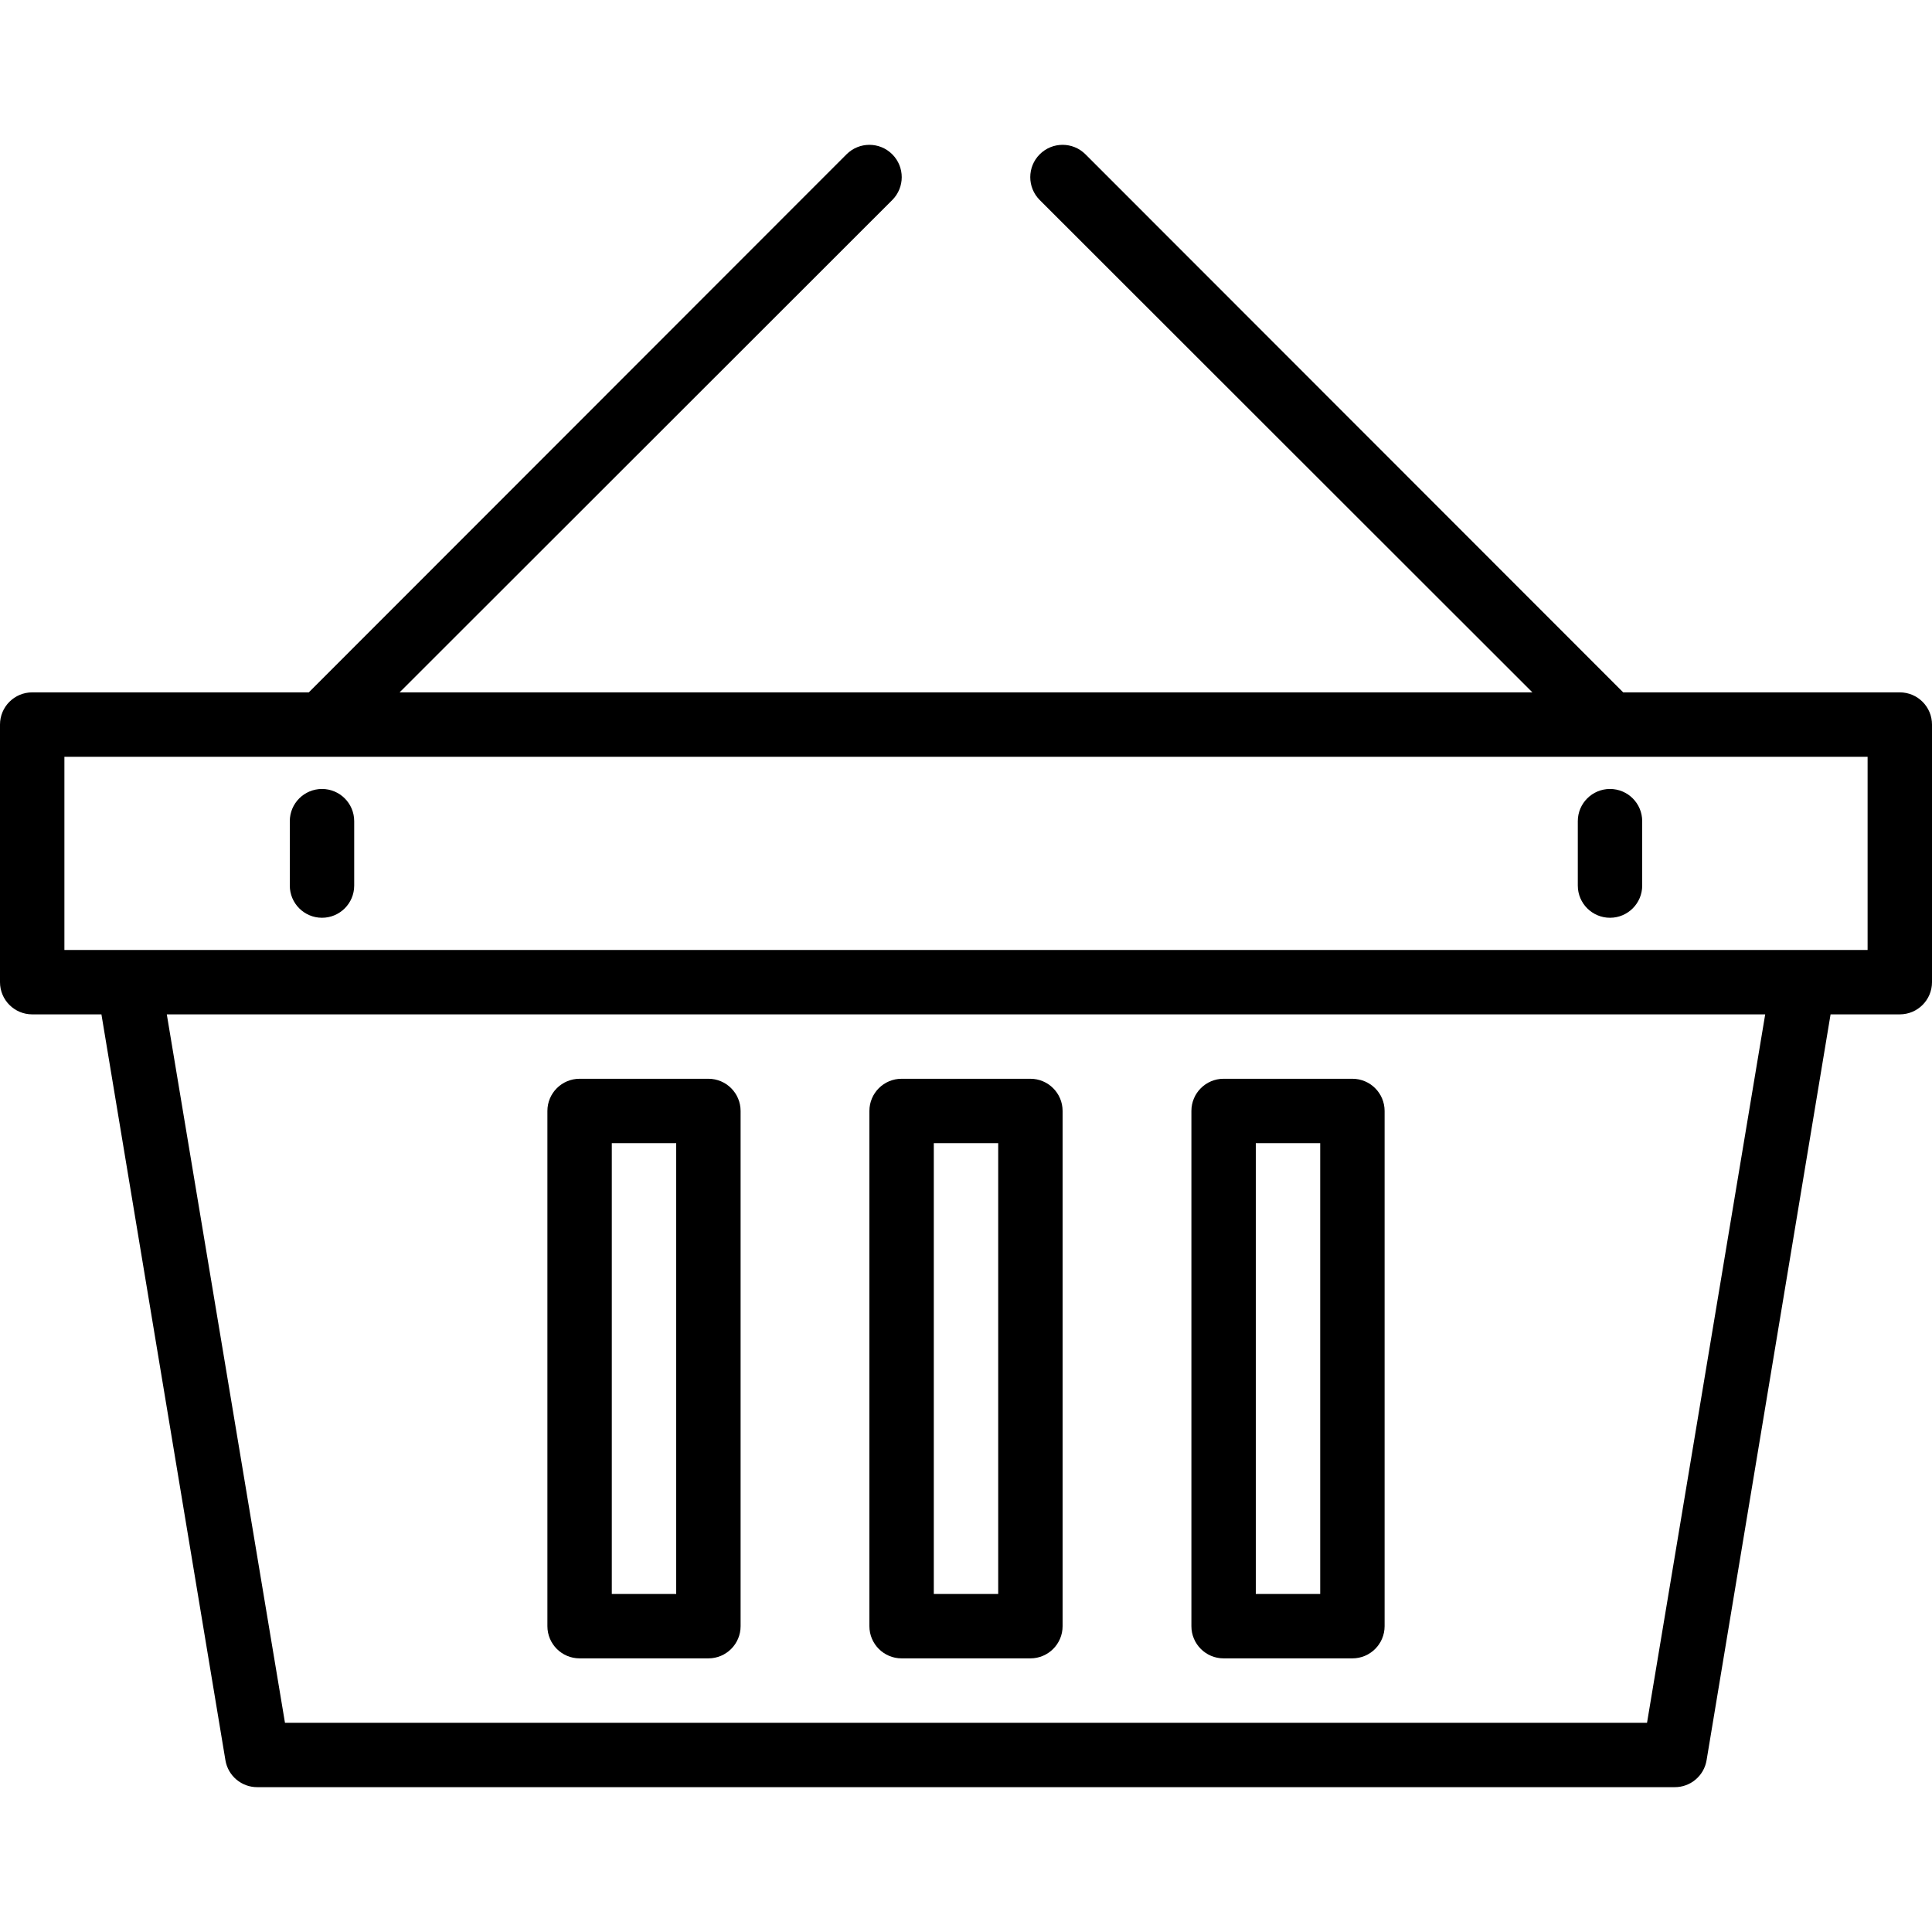<?xml version="1.0" encoding="UTF-8"?> <!-- Generator: Adobe Illustrator 19.0.0, SVG Export Plug-In . SVG Version: 6.00 Build 0) --> <svg xmlns="http://www.w3.org/2000/svg" xmlns:xlink="http://www.w3.org/1999/xlink" id="Capa_1" x="0px" y="0px" viewBox="0 0 480 480" style="enable-background:new 0 0 480 480;" xml:space="preserve"> <g> <g> <path d="M472,172.016h-68.72l-133.6-133.68c-3.137-3.137-8.223-3.137-11.36,0s-3.137,8.223,0,11.36l122.4,122.32H99.28 l122.4-122.32c3.137-3.137,3.137-8.223,0-11.36s-8.223-3.137-11.36,0l-133.6,133.68H8c-4.418,0-8,3.582-8,8v64 c0,4.418,3.582,8,8,8h17.2L56,437.296c0.634,3.912,4.037,6.771,8,6.72h352c3.963,0.051,7.366-2.808,8-6.72l30.8-185.28H472 c4.418,0,8-3.582,8-8v-64C480,175.598,476.418,172.016,472,172.016z M409.2,428.016H70.8l-29.36-176h397.12L409.2,428.016z M464,236.016H16v-48h448V236.016z"></path> </g> </g> <g> <g> <path d="M256,268.016h-32c-4.418,0-8,3.582-8,8v128c0,4.418,3.582,8,8,8h32c4.418,0,8-3.582,8-8v-128 C264,271.598,260.418,268.016,256,268.016z M248,396.016h-16v-112h16V396.016z"></path> </g> </g> <g> <g> <path d="M176,268.016h-32c-4.418,0-8,3.582-8,8v128c0,4.418,3.582,8,8,8h32c4.418,0,8-3.582,8-8v-128 C184,271.598,180.418,268.016,176,268.016z M168,396.016h-16v-112h16V396.016z"></path> </g> </g> <g> <g> <path d="M336,268.016h-32c-4.418,0-8,3.582-8,8v128c0,4.418,3.582,8,8,8h32c4.418,0,8-3.582,8-8v-128 C344,271.598,340.418,268.016,336,268.016z M328,396.016h-16v-112h16V396.016z"></path> </g> </g> <g> <g> <path d="M80,196.016c-4.418,0-8,3.582-8,8v16c0,4.418,3.582,8,8,8s8-3.582,8-8v-16C88,199.598,84.418,196.016,80,196.016z"></path> </g> </g> <g> <g> <path d="M400,196.016c-4.418,0-8,3.582-8,8v16c0,4.418,3.582,8,8,8s8-3.582,8-8v-16C408,199.598,404.418,196.016,400,196.016z"></path> </g> </g> <g> </g> <g> </g> <g> </g> <g> </g> <g> </g> <g> </g> <g> </g> <g> </g> <g> </g> <g> </g> <g> </g> <g> </g> <g> </g> <g> </g> <g> </g> </svg> 